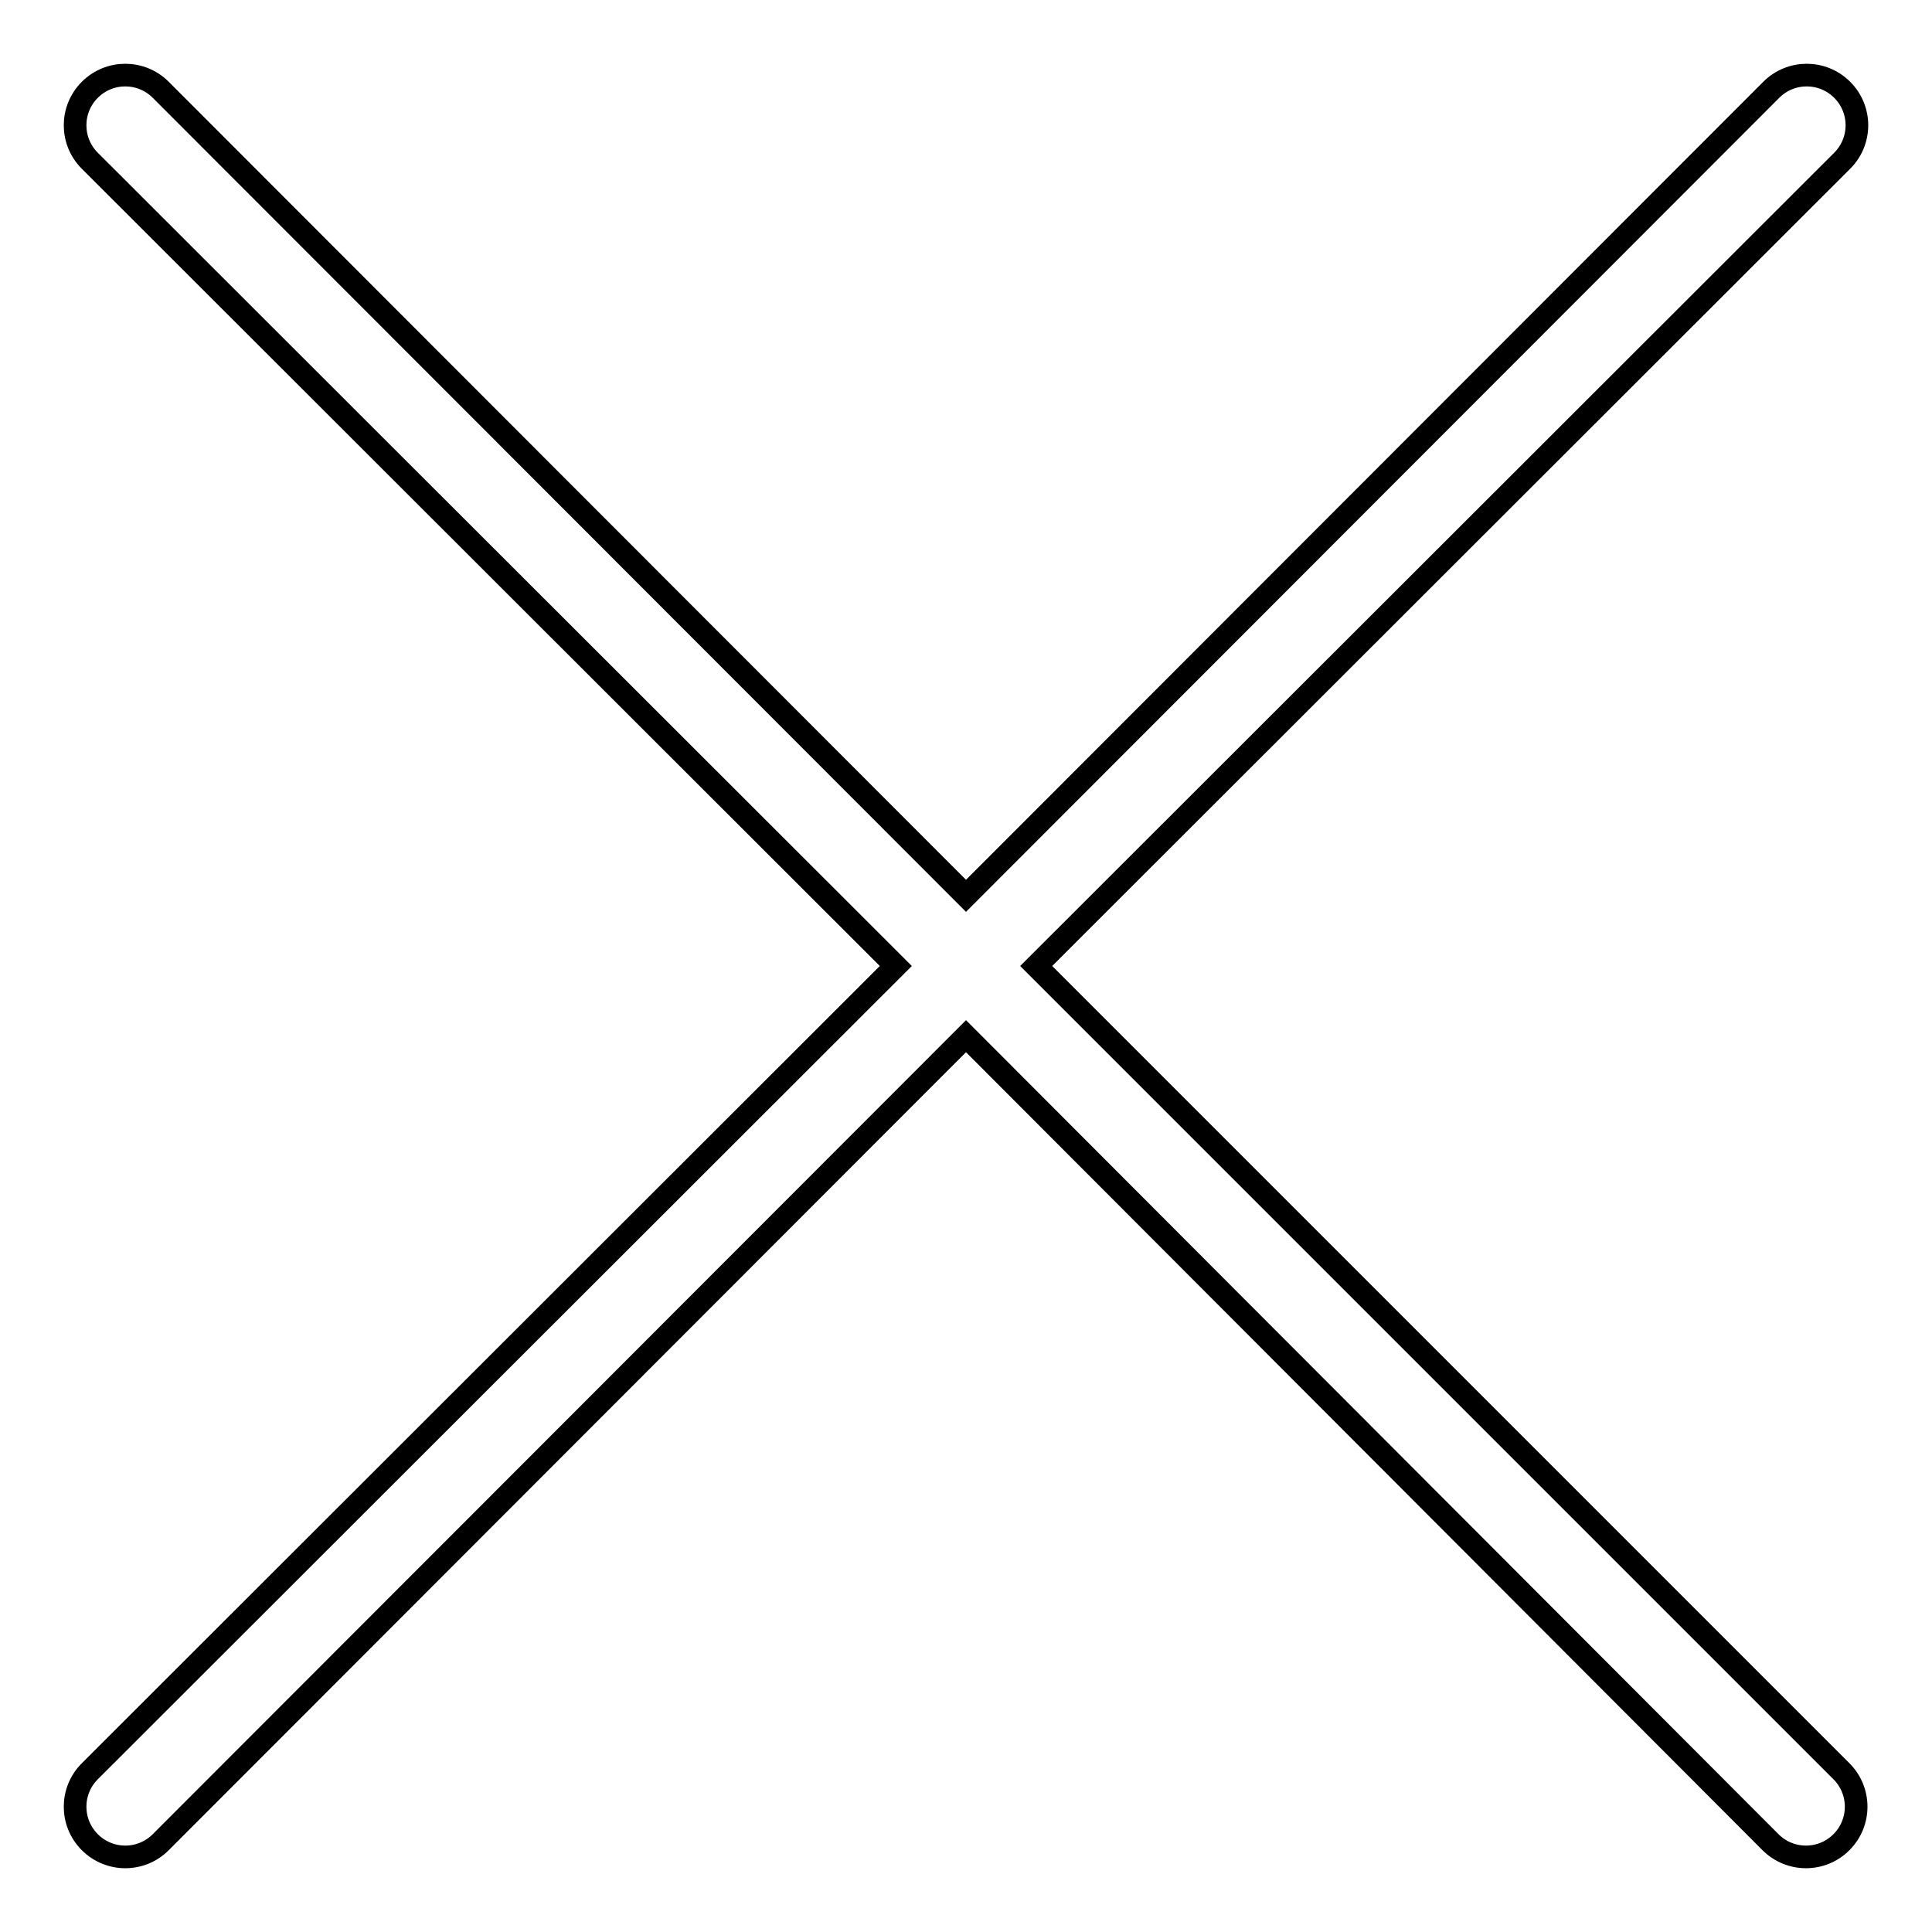 <?xml version="1.0" encoding="utf-8"?>
<!-- Svg Vector Icons : http://www.onlinewebfonts.com/icon -->
<!DOCTYPE svg PUBLIC "-//W3C//DTD SVG 1.1//EN" "http://www.w3.org/Graphics/SVG/1.1/DTD/svg11.dtd">
<svg version="1.1" xmlns="http://www.w3.org/2000/svg" xmlns:xlink="http://www.w3.org/1999/xlink" x="0px" y="0px" viewBox="0 0 256 256" enable-background="new 0 0 256 256" xml:space="preserve">
<g><g><path stroke-width="3" fill-opacity="0" stroke="#000000"  d="M137.3,128l106.7,106.7c2.6,2.6,2.6,6.8,0,9.4c-2.6,2.6-6.8,2.6-9.4,0L128,137.3L21.3,244.1c-2.6,2.6-6.8,2.6-9.4,0c-2.6-2.6-2.6-6.8,0-9.4L118.7,128L11.9,21.3c-2.6-2.6-2.6-6.8,0-9.4c2.6-2.6,6.8-2.6,9.4,0L128,118.7L234.7,11.9c2.6-2.6,6.8-2.6,9.4,0c2.6,2.6,2.6,6.8,0,9.4L137.3,128z"/></g></g>
</svg>